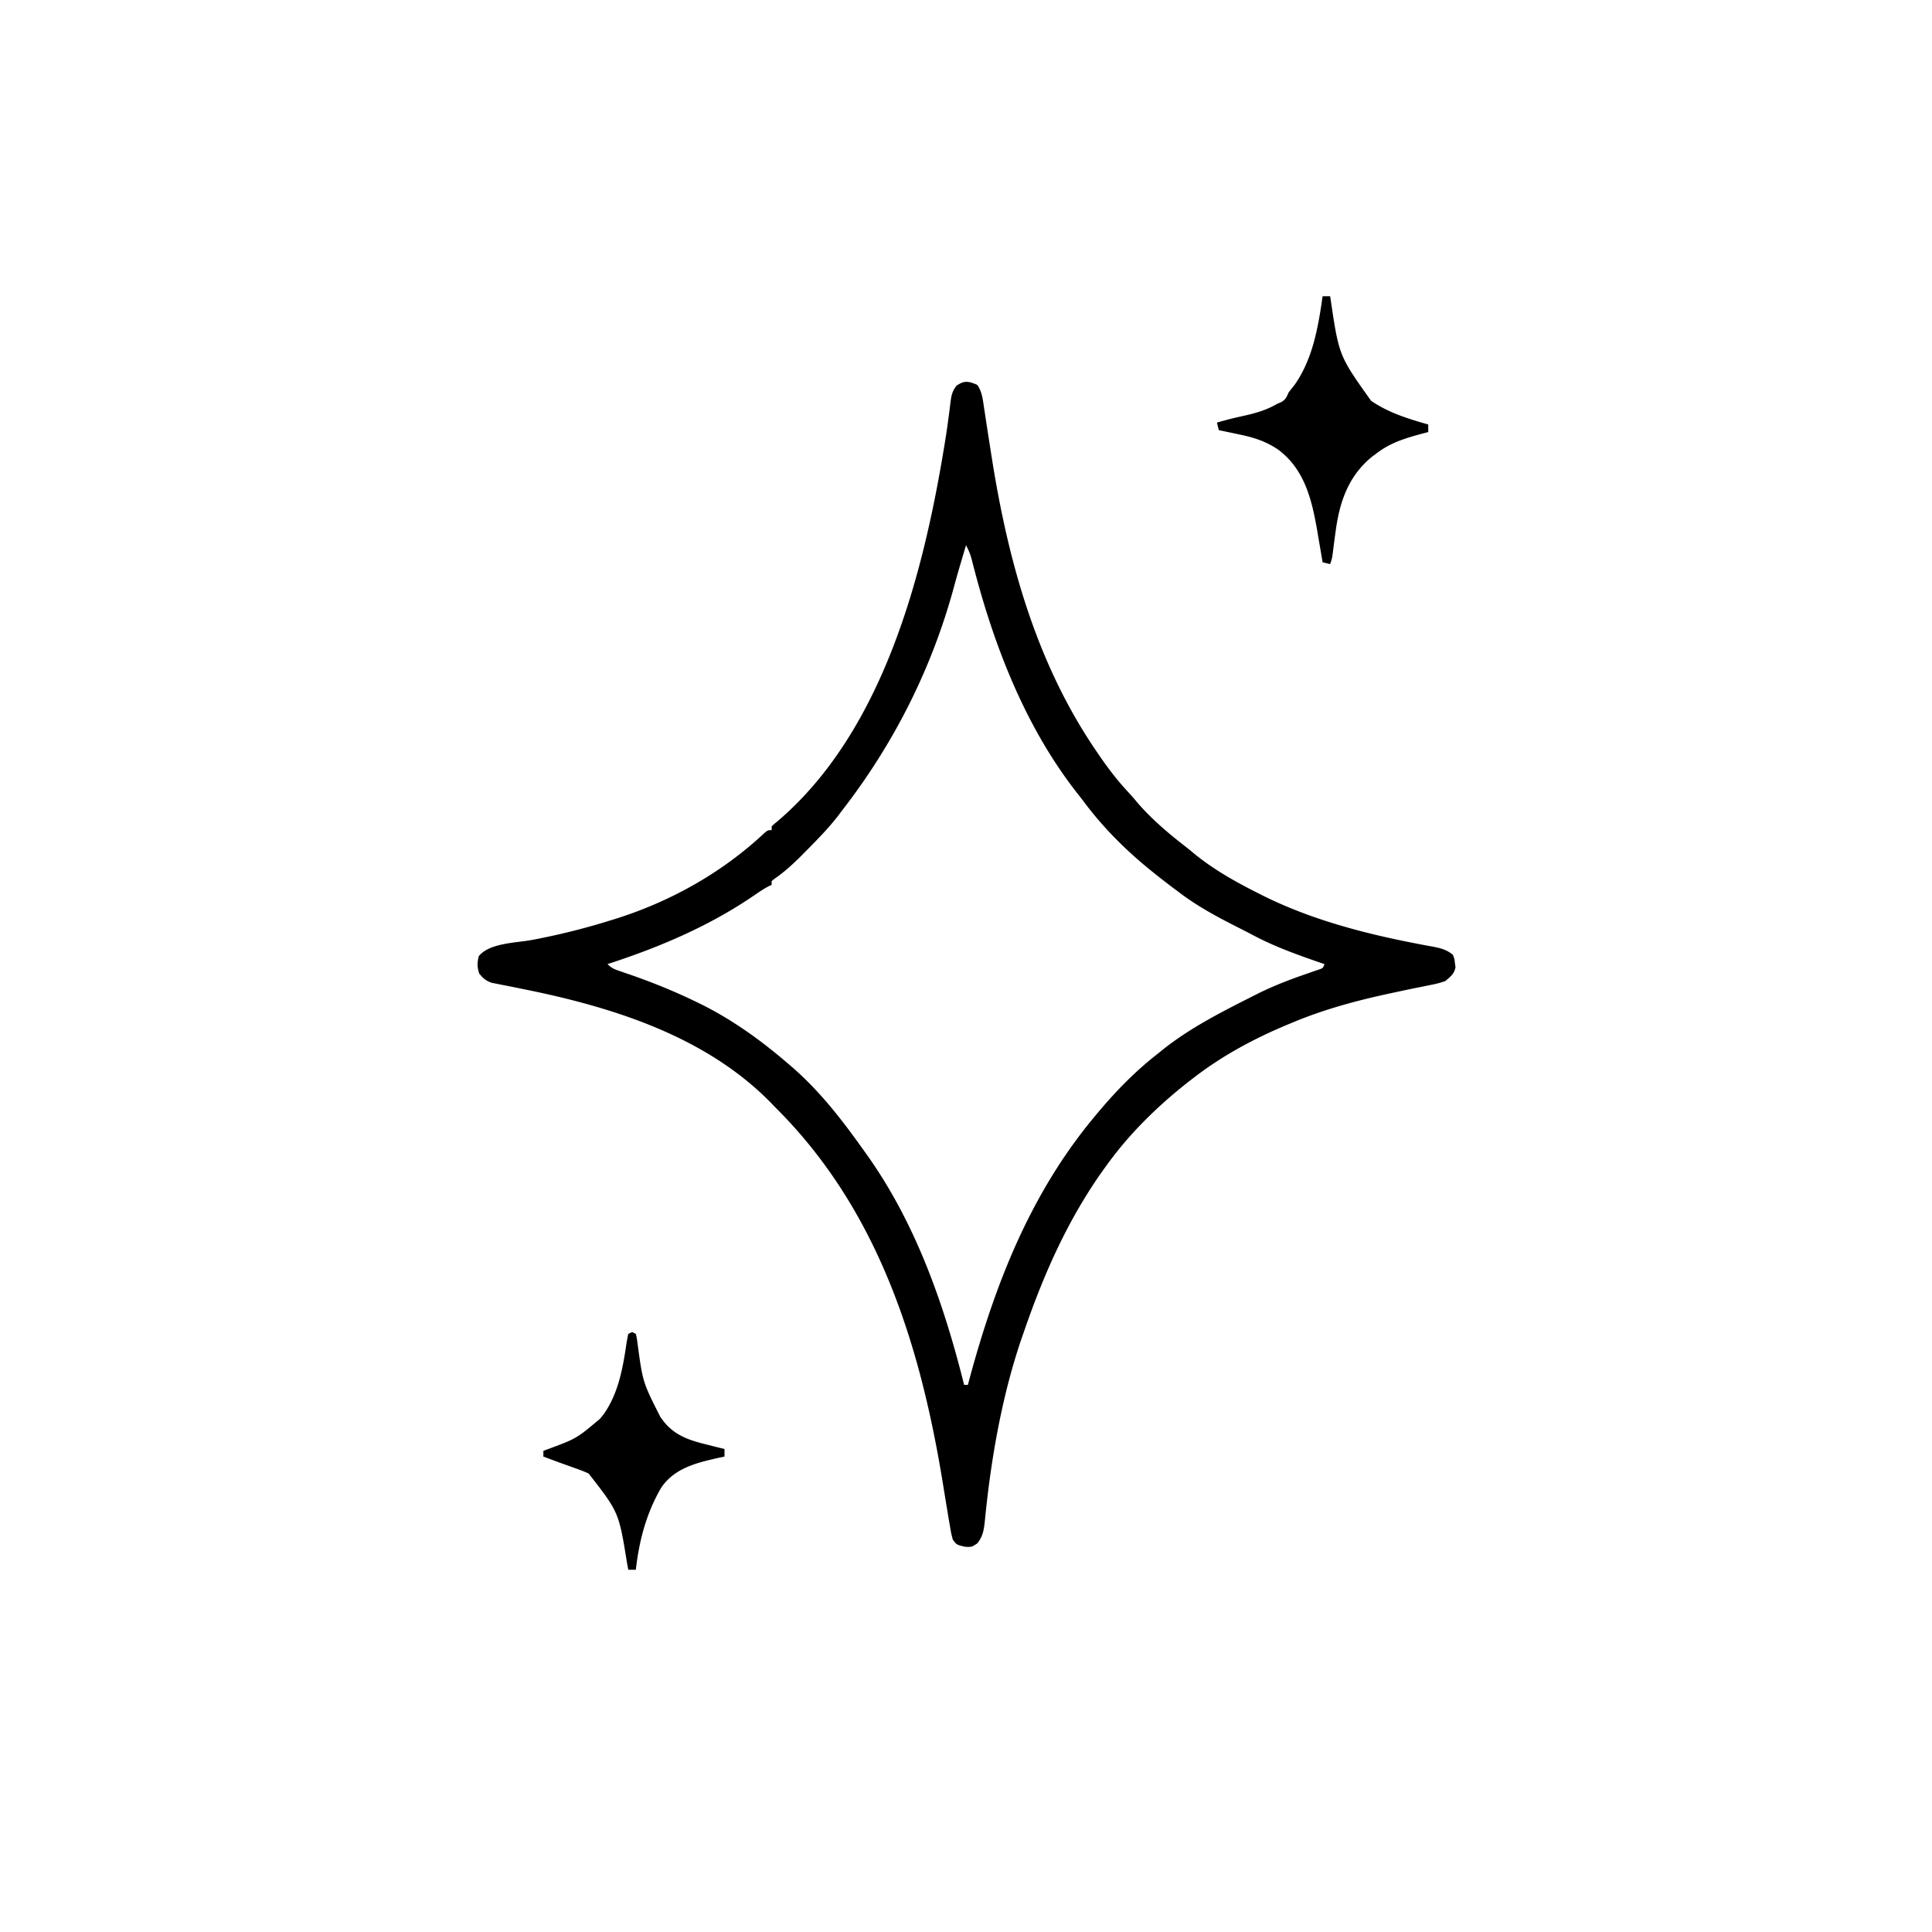 <?xml version="1.0" encoding="UTF-8"?> <svg xmlns="http://www.w3.org/2000/svg" width="1024" height="1024"><path d="M701 157h4l.272 1.734c4.426 29.825 4.426 29.825 21.423 53.68 9.256 6.37 19.627 9.523 30.305 12.586v4l-3.367.883c-8.614 2.337-16.42 4.659-23.633 10.117l-2.766 2.043C714.89 252.111 710.116 265.563 708 281l-.287 2.064a561.13 561.13 0 0 0-1.283 9.89C706 296 706 296 705 299l-4-1-.396-2.364c-.609-3.61-1.231-7.216-1.854-10.824l-.621-3.716C695.246 264.54 691.302 248.279 677 238c-6.539-4.306-12.934-6.273-20.563-7.813l-3.056-.654A716.091 716.091 0 0 0 646 228l-1-4a184.155 184.155 0 0 1 13.255-3.395c6.779-1.49 12.71-3.055 18.745-6.605l2.074-.867c2.399-1.411 2.807-2.623 3.926-5.133a461.896 461.896 0 0 1 3.188-4.063C695.775 190.365 698.75 173.11 701 157ZM518 204c2.521 3.782 2.872 7.392 3.516 11.793l.412 2.683c.293 1.908.583 3.816.87 5.725.762 5.036 1.555 10.068 2.347 15.1l.479 3.049C534.322 297.496 549.217 351.438 581 398l1.313 1.935c4.79 7.01 9.816 13.628 15.62 19.846 1.846 1.982 3.583 4.015 5.317 6.094 7.21 8.265 15.729 15.544 24.367 22.266a192.64 192.64 0 0 1 4.766 3.843C643.193 460.953 655.479 467.73 668 474l1.888.952c25.329 12.537 53.373 19.863 80.987 25.189l2.79.54c1.7.326 3.404.64 5.11.94 4.254.789 7.791 1.567 11.225 4.379.883 2.086.883 2.086 1.125 4.375l.32 2.273c-.689 3.638-2.656 4.997-5.445 7.352-2.543.876-4.734 1.475-7.344 1.957l-2.162.45a470.52 470.52 0 0 1-4.6.932c-4.073.806-8.131 1.68-12.19 2.548l-2.486.528C719.475 530.22 701.742 534.942 685 542l-2.075.857C665.138 550.242 648.288 559.249 633 571l-2.727 2.086C614.057 585.788 599.107 600.31 587 617l-1.357 1.861C566.533 645.291 553.61 674.323 543 705l-.949 2.701c-10.875 31.197-16.8 65.266-20.027 98.107-.504 4.732-.94 8.364-4.024 12.192-3 2-3 2-6.5 1.813-4.487-1.042-4.487-1.042-6.5-3.813-.85-3.189-.85-3.189-1.512-7.113l-.37-2.144A748.735 748.735 0 0 1 502 800a2014.806 2014.806 0 0 1-2.091-12.732C487.927 713.018 465.612 641.252 411 587l-1.633-1.703c-34.399-35.66-83.77-51.282-130.992-60.848l-3.88-.797a593.909 593.909 0 0 0-7.461-1.474l-3.397-.686-3.01-.582c-3.114-1.079-4.553-2.374-6.627-4.91-1.15-3.529-1.1-5.575-.25-9.188 5.587-6.984 19.513-7.044 27.875-8.562A363.204 363.204 0 0 0 323 488l2.297-.7c29.744-9.219 57.328-24.642 80.031-45.937C407 440 407 440 409 440v-2c1.398-1.34 1.398-1.34 3.375-2.938 55.488-47.52 76.747-129.423 88.047-198.16l.404-2.442c.705-4.33 1.342-8.662 1.903-13.014l.369-2.76c.23-1.744.448-3.49.65-5.238.5-3.723.845-5.915 3.161-8.948 4.202-3.014 6.504-2.452 11.091-.5Zm-6 85c-.491 1.658-.982 3.316-1.471 4.974l-1.34 4.528a524.86 524.86 0 0 0-3.505 12.353C493.878 354.423 473.685 394.412 446 430l-1.848 2.469c-5.247 6.76-11.19 12.778-17.214 18.844l-2.58 2.607c-4.416 4.394-8.809 8.393-13.957 11.913L409 467v2l-1.586.719c-2.52 1.337-4.834 2.885-7.181 4.503C376.166 490.774 349.69 502.005 322 511c2.3 2.3 3.898 2.806 6.96 3.848l3.09 1.07 3.325 1.144C346.888 521.12 358.021 525.668 369 531l2.02.979C388.15 540.405 403.573 551.565 418 564l1.745 1.499C434.716 578.491 446.568 593.89 458 610l1.378 1.92C485.25 648.162 500.32 691.154 511 734h2l.623-2.329C527.253 680.96 546.01 632.79 580 592l1.352-1.625C591.02 578.794 601.107 568.348 613 559l3.059-2.469C630.729 544.81 647.295 536.444 664 528l2.141-1.087c8.984-4.516 18.214-7.983 27.713-11.25l2.763-.964 2.488-.849c2.08-.693 2.08-.693 2.895-2.85-.674-.23-1.347-.461-2.041-.7-12.643-4.36-24.978-8.775-36.76-15.131-2.59-1.377-5.208-2.699-7.828-4.02C644.698 485.734 634.548 480.257 625 473l-3.21-2.39A411.559 411.559 0 0 1 612 463l-1.593-1.272c-13.582-10.945-25.784-23.116-36.2-37.12a219.192 219.192 0 0 0-3.426-4.413c-26.842-34.33-43.282-76.159-54.27-117.954l-.917-3.491-.791-3.078A33.214 33.214 0 0 0 512 289ZM335 706l2 1c.492 2.02.492 2.02.875 4.813 2.791 20.754 2.791 20.754 12.125 39.187l1.727 2.36c6.15 7.694 13.944 10.111 23.273 12.39l2.637.668c2.119.536 4.24 1.06 6.363 1.582v4l-3.078.664c-11.617 2.622-23.289 5.384-30.402 15.734-7.98 13.66-11.72 28.013-13.52 43.602h-4l-.7-3.813c-4.312-26.676-4.312-26.676-20.3-47.187-2.549-1.189-5.158-2.136-7.813-3.063l-4.082-1.472-2.025-.72c-3.375-1.21-6.726-2.48-10.08-3.745v-3l1.785-.7c15.675-5.757 15.675-5.757 28.215-16.3l1.898-2.348c7.761-10.855 10.224-24.41 12.115-37.383.268-1.767.62-3.52.987-5.269l2-1Z"></path></svg> 